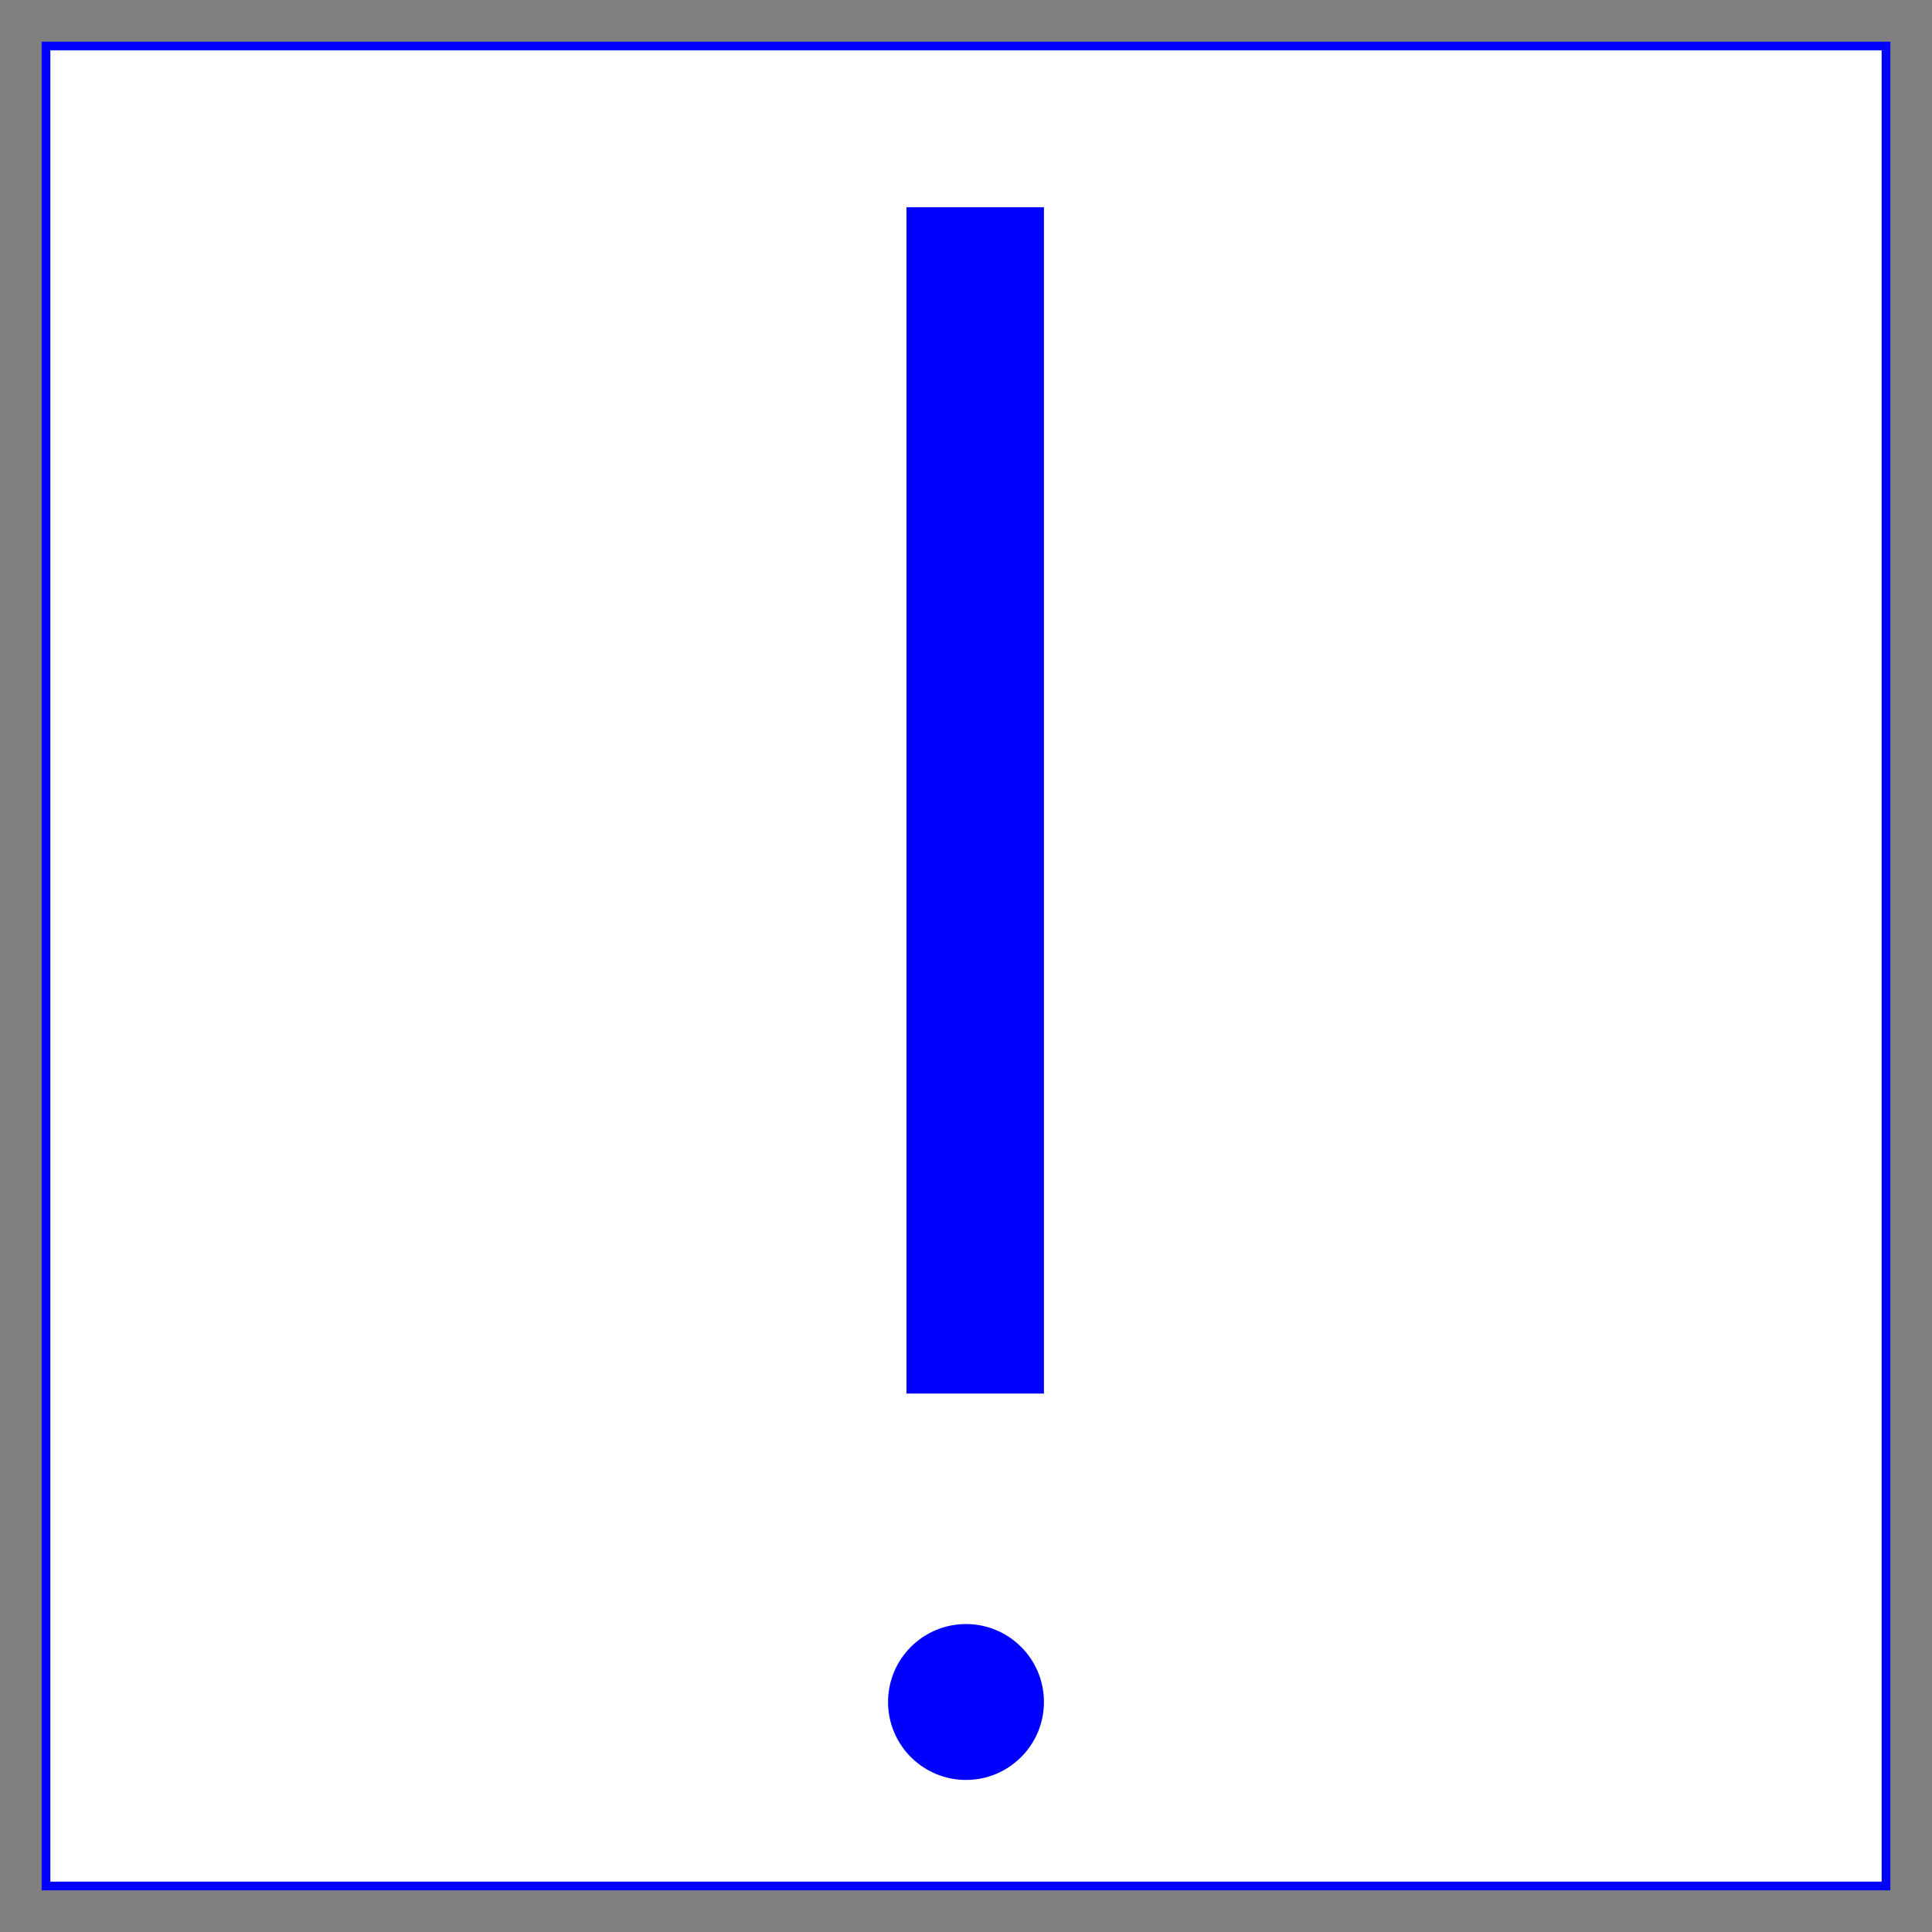 <?xml version="1.0" encoding="utf-8" ?>
<svg baseProfile="full" height="210.0" version="1.1" viewBox="0 0 210.0 210.0" width="210.0" xmlns="http://www.w3.org/2000/svg" xmlns:ev="http://www.w3.org/2001/xml-events" xmlns:xlink="http://www.w3.org/1999/xlink"><rect x="0" y="0" width="210.0" height="210.0" fill="#808080" stroke="none"/><defs /><rect fill="rgb(255,255,255)" fill-opacity="1" height="200.0" rx="0.0" ry="0.0" stroke="rgb(0,0,255)" stroke-width="0.25mm" width="200.0" x="5.0" y="5.0" /><defs /><rect fill="rgb(0,0,255)" fill-opacity="1" height="128.0" rx="0.0" ry="0.0" stroke="rgb(0,0,255)" stroke-width="0.25mm" width="14.0" x="99.0" y="23.0" /><defs /><ellipse cx="105.0" cy="185.0" fill="rgb(0,0,255)" fill-opacity="1" rx="8.0" ry="8.0" stroke="rgb(0,0,255)" stroke-width="0.25mm" /><defs /></svg>